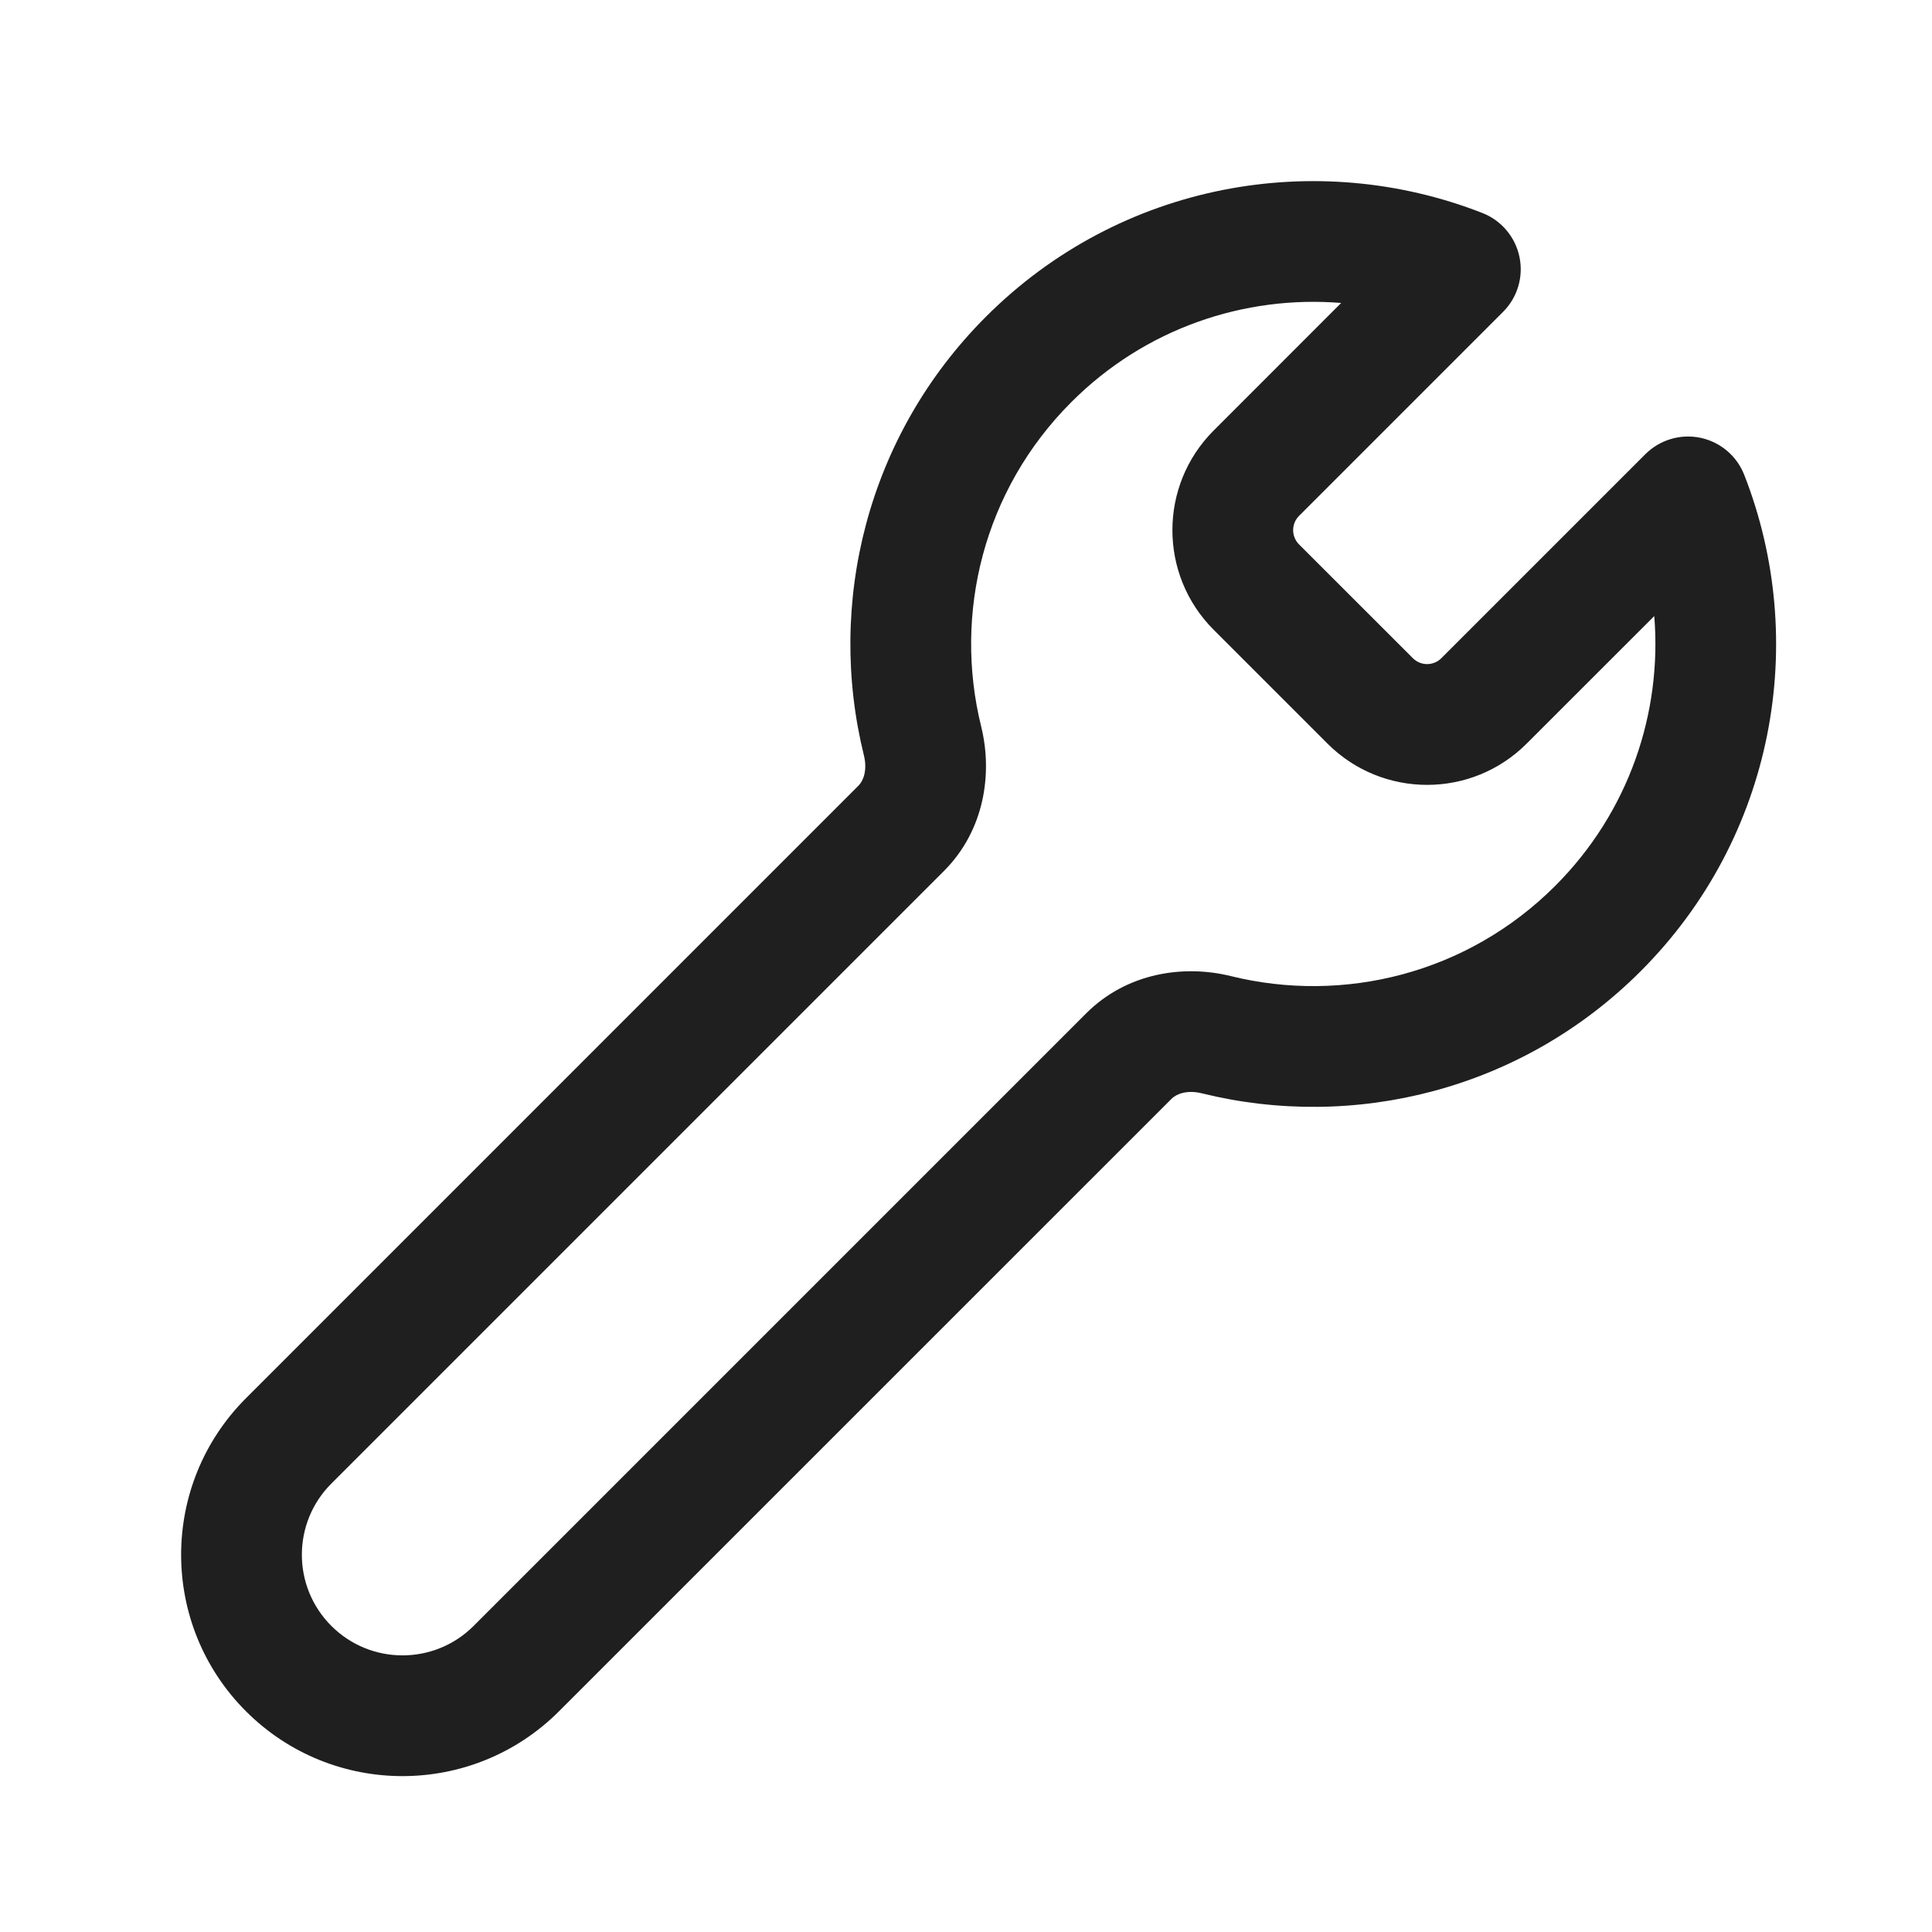 <svg width="32" height="32" viewBox="0 0 32 32" fill="none" xmlns="http://www.w3.org/2000/svg">
<path fill-rule="evenodd" clip-rule="evenodd" d="M16.331 5.245C18.555 3.021 21.804 2.451 24.553 3.528C24.867 3.651 25.098 3.924 25.167 4.255C25.236 4.585 25.134 4.928 24.895 5.166L21.516 8.545C21.386 8.675 21.386 8.886 21.516 9.017L23.402 10.902C23.532 11.032 23.743 11.032 23.873 10.902L27.252 7.523C27.491 7.285 27.833 7.182 28.164 7.251C28.494 7.32 28.767 7.551 28.89 7.865C29.967 10.614 29.397 13.864 27.173 16.088C25.202 18.059 22.425 18.731 19.907 18.109C19.659 18.048 19.484 18.12 19.406 18.198L9.259 28.344C7.827 29.776 5.506 29.776 4.074 28.344C2.642 26.912 2.642 24.591 4.074 23.159L14.22 13.012C14.298 12.934 14.37 12.759 14.309 12.511C13.687 9.993 14.359 7.216 16.331 5.245ZM22.214 5.018C20.613 4.888 18.968 5.436 17.745 6.66C16.289 8.115 15.79 10.165 16.251 12.032C16.444 12.813 16.306 13.755 15.634 14.427L5.488 24.573C4.837 25.224 4.837 26.279 5.488 26.93C6.139 27.581 7.194 27.581 7.845 26.93L17.991 16.784C18.663 16.112 19.605 15.974 20.386 16.167C22.253 16.628 24.303 16.129 25.759 14.673C26.982 13.45 27.53 11.805 27.4 10.204L25.287 12.316C24.376 13.228 22.899 13.228 21.987 12.316L20.102 10.431C19.191 9.52 19.191 8.042 20.102 7.131L22.214 5.018Z" fill="#1F1F1F"/>
</svg>
